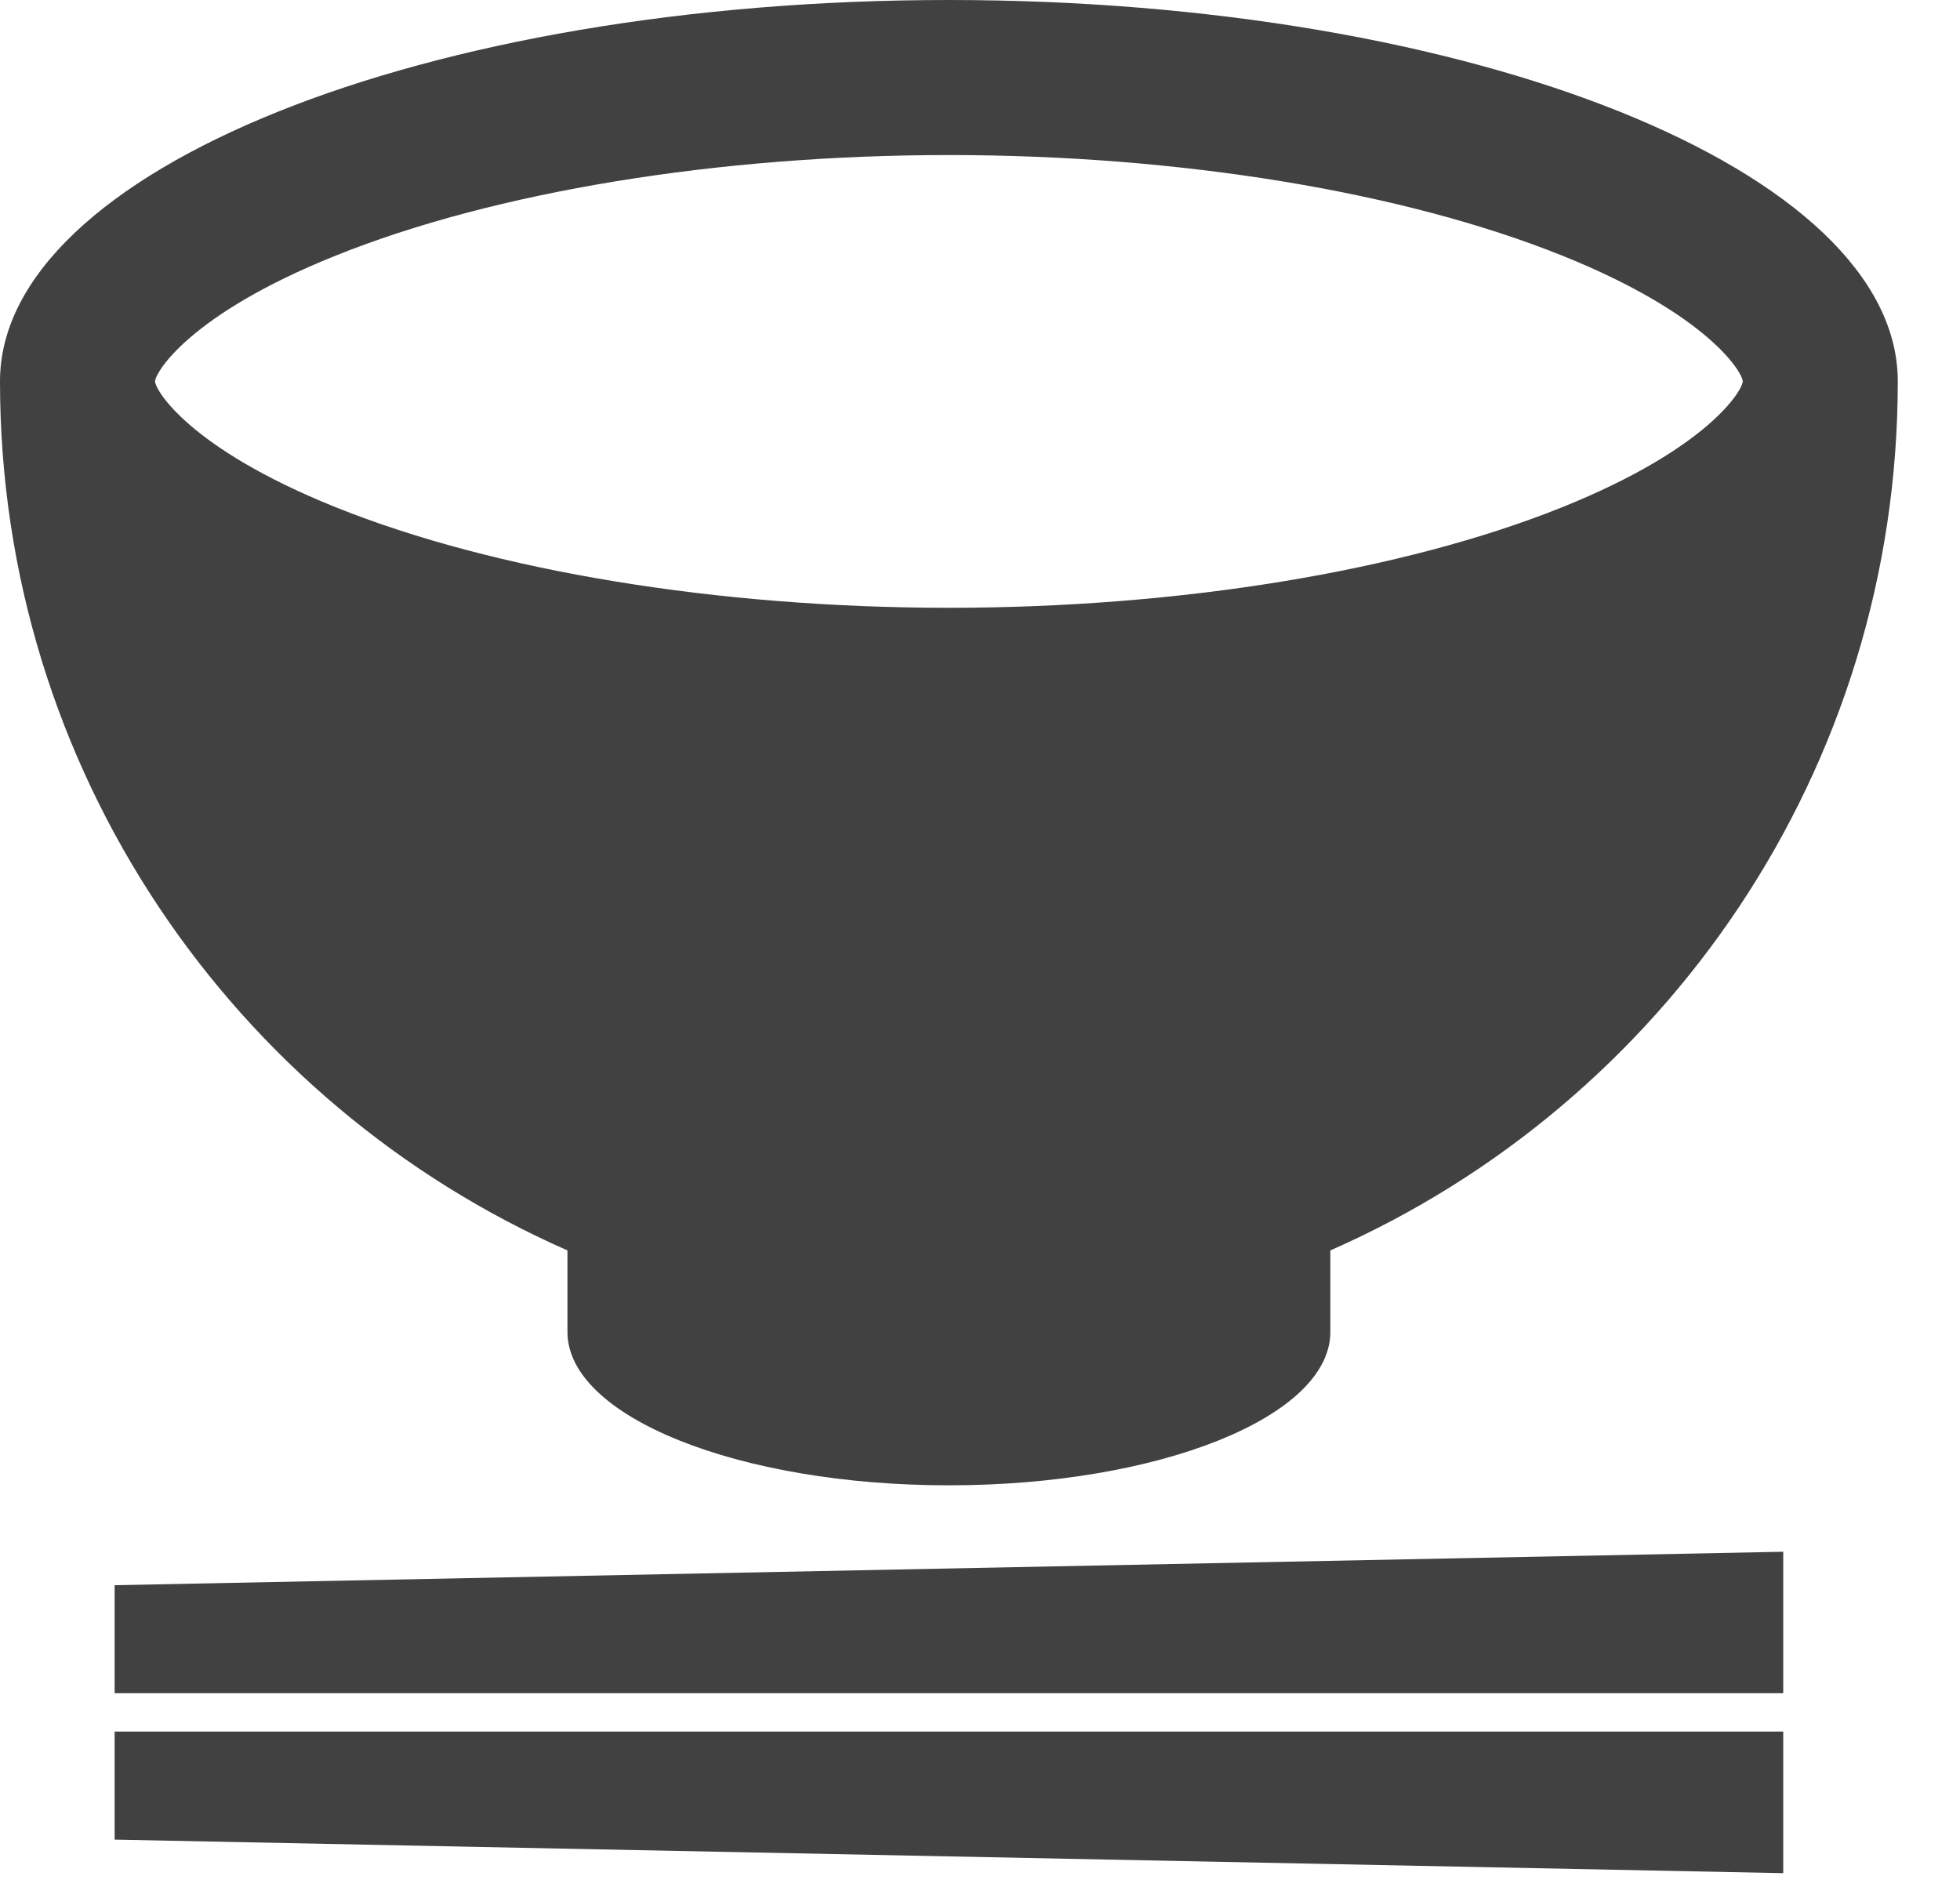<svg width="27" height="26" viewBox="0 0 27 26" fill="none" xmlns="http://www.w3.org/2000/svg">
<path d="M1.579 23.326H24.565V21.377L1.579 21.838V23.326Z" fill="#414141"/>
<path d="M1.579 25.343L24.565 25.805V23.854H1.579V25.343Z" fill="#414141"/>
<path d="M7.817 17.226V18.35C7.817 19.516 10.17 20.462 13.071 20.462C15.973 20.462 18.326 19.516 18.326 18.35V17.226C22.928 15.203 26.143 10.605 26.143 5.254C26.143 2.353 20.291 0 13.071 0C5.853 0 0 2.353 0 5.254C0 10.605 3.215 15.203 7.817 17.226ZM2.136 5.254C2.136 5.14 2.594 4.336 4.625 3.521C6.815 2.641 9.893 2.136 13.071 2.136C16.25 2.136 19.328 2.641 21.519 3.521C23.548 4.336 24.007 5.14 24.007 5.254C24.007 5.368 23.548 6.172 21.519 6.988C19.328 7.868 16.25 8.373 13.071 8.373C9.893 8.373 6.815 7.868 4.625 6.988C2.595 6.172 2.136 5.368 2.136 5.254Z" fill="#414141"/>
</svg>
